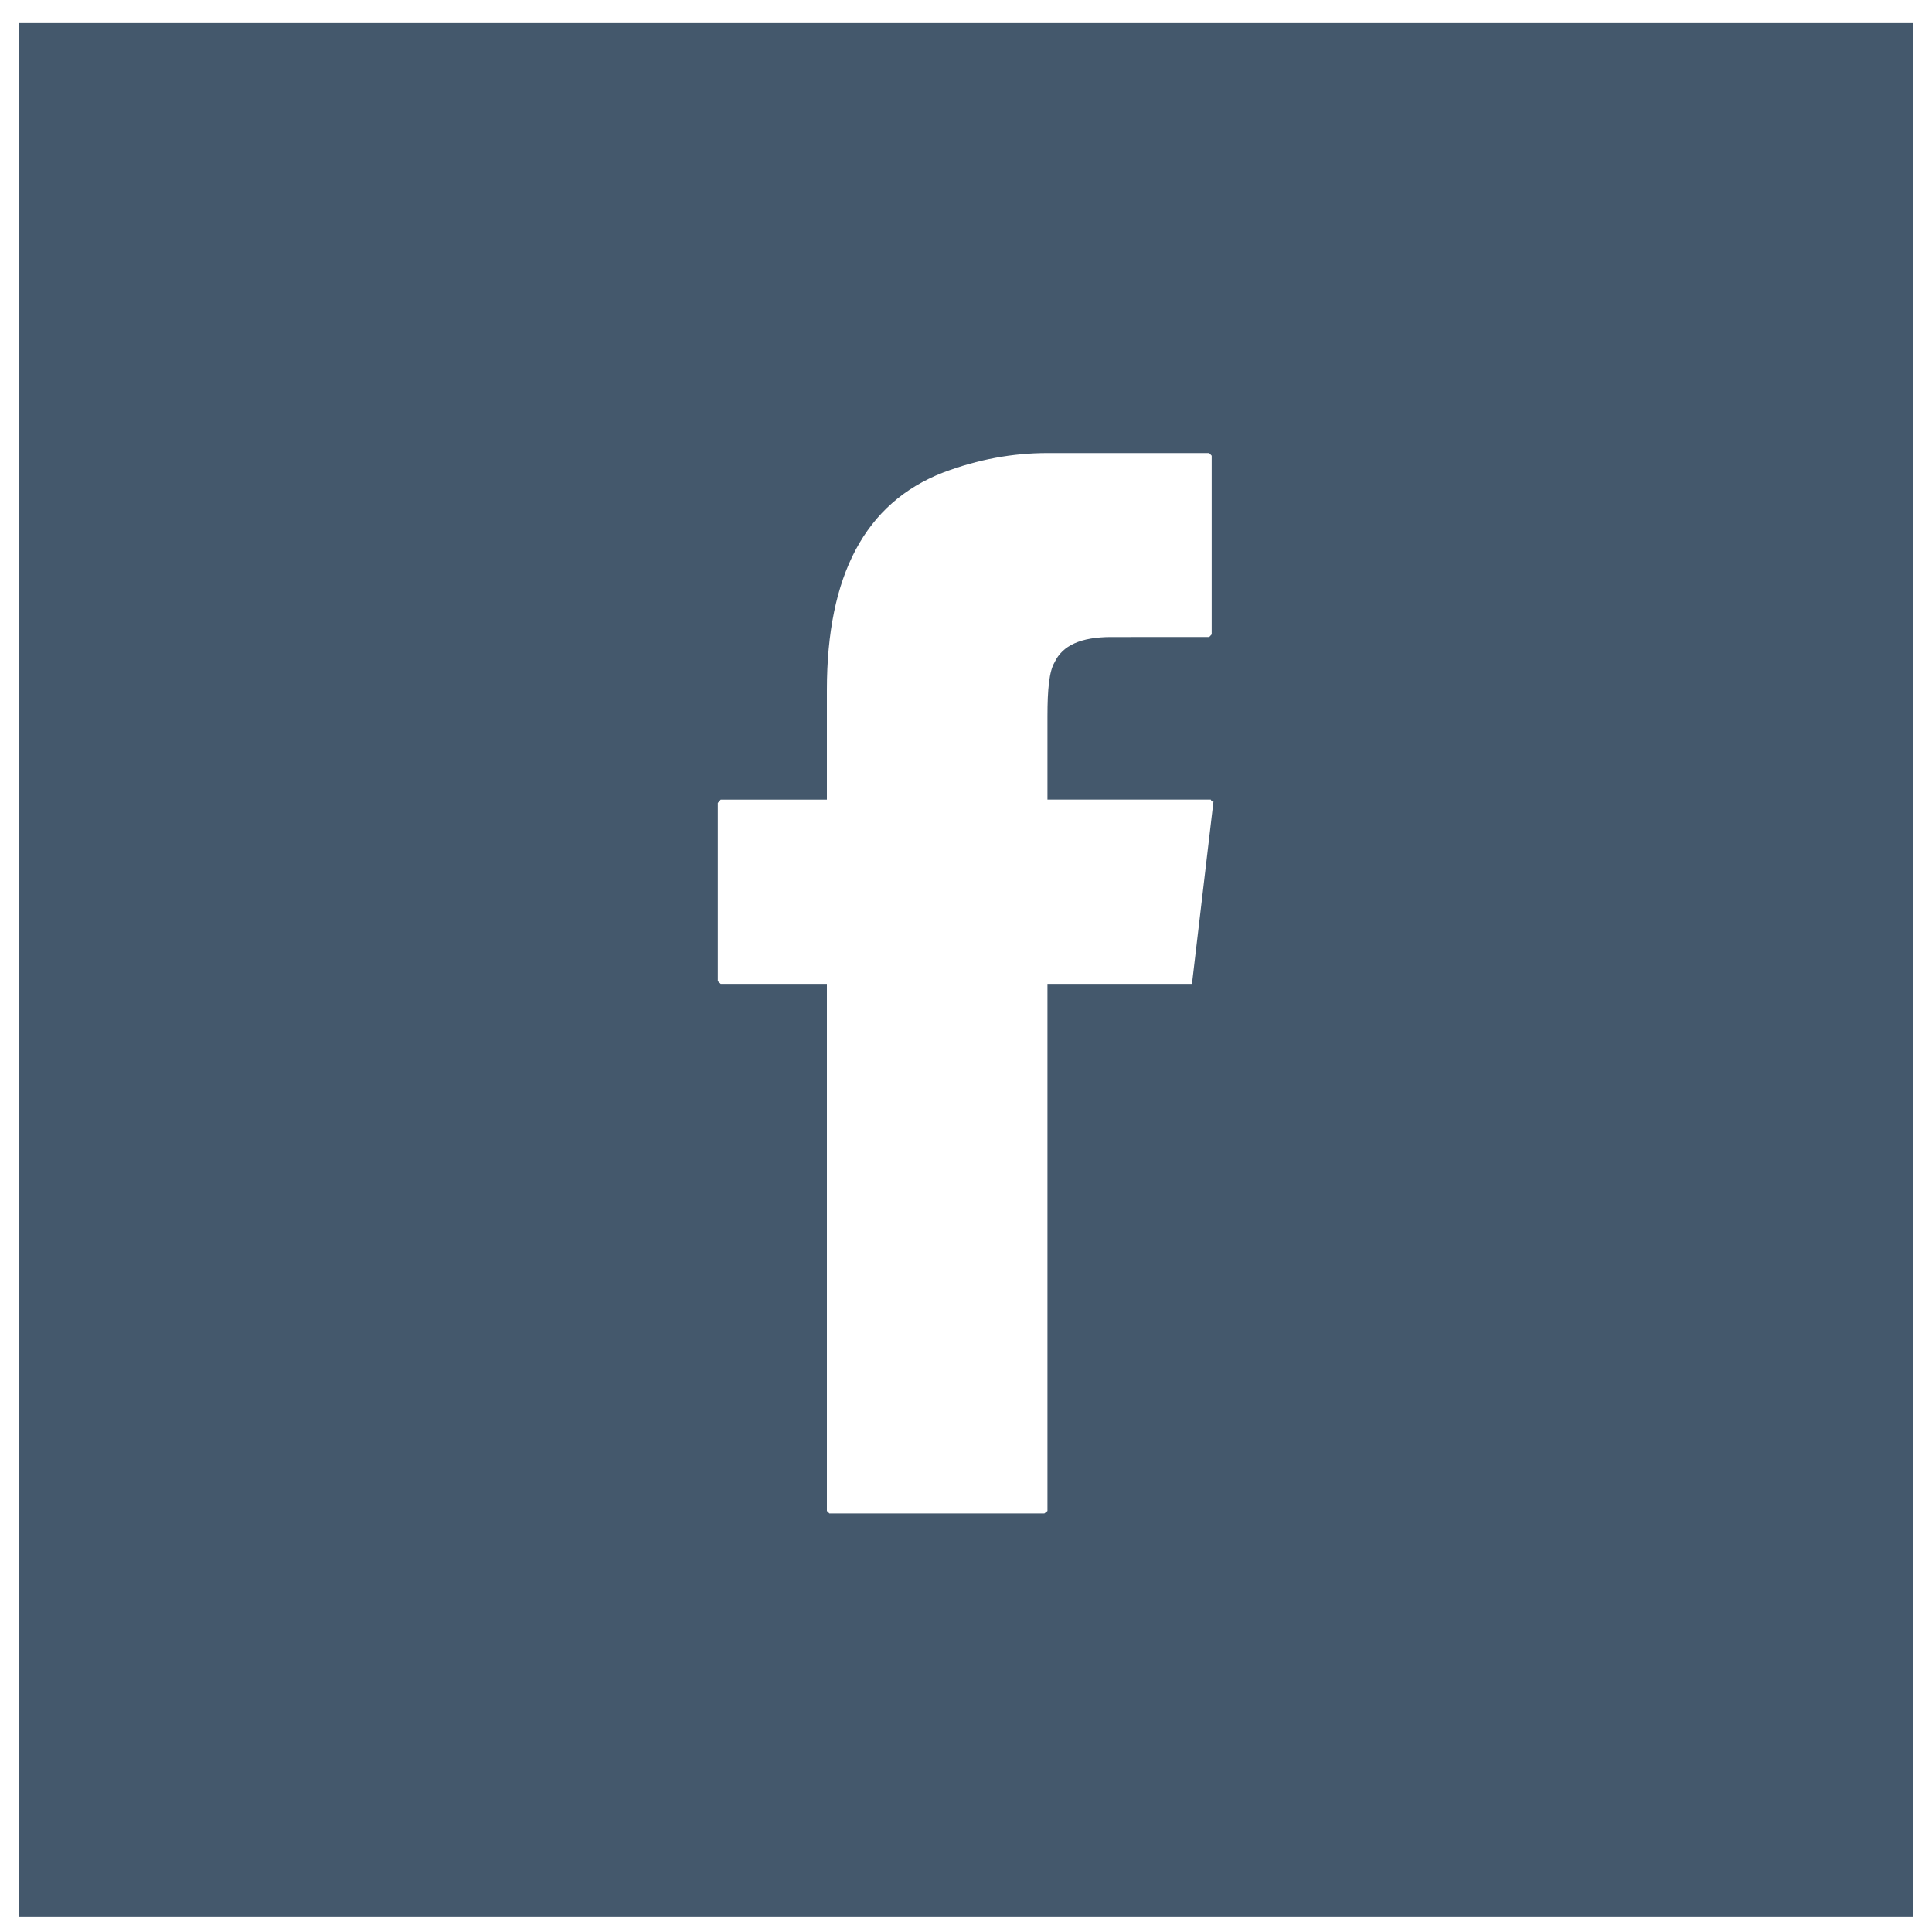<?xml version="1.0" encoding="utf-8"?>
<!-- Generator: Adobe Illustrator 19.2.1, SVG Export Plug-In . SVG Version: 6.00 Build 0)  -->
<svg version="1.1" id="レイヤー_1" xmlns="http://www.w3.org/2000/svg" xmlns:xlink="http://www.w3.org/1999/xlink" x="0px"
	 y="0px" width="50px" height="50px" viewBox="0 0 50 50" enable-background="new 0 0 50 50" xml:space="preserve">
<path fill="#44586C" d="M0.496,0.597v49h49.008v-49H0.496z M30.848,25.462h-3.74v13.642l-0.08,0.064h-5.564L21.4,39.103V25.462
	h-2.749l-0.074-0.069V20.78l0.074-0.085H21.4v-2.839c0-2.967,0.991-4.842,3.004-5.625c0.914-0.346,1.806-0.506,2.703-0.506h4.187
	l0.064,0.069v4.623l-0.064,0.069H28.76c-0.789,0-1.265,0.219-1.468,0.655c-0.139,0.229-0.184,0.703-0.184,1.39v2.163h4.227
	l0.024,0.048h0.045L30.848,25.462z"/>
</svg>
